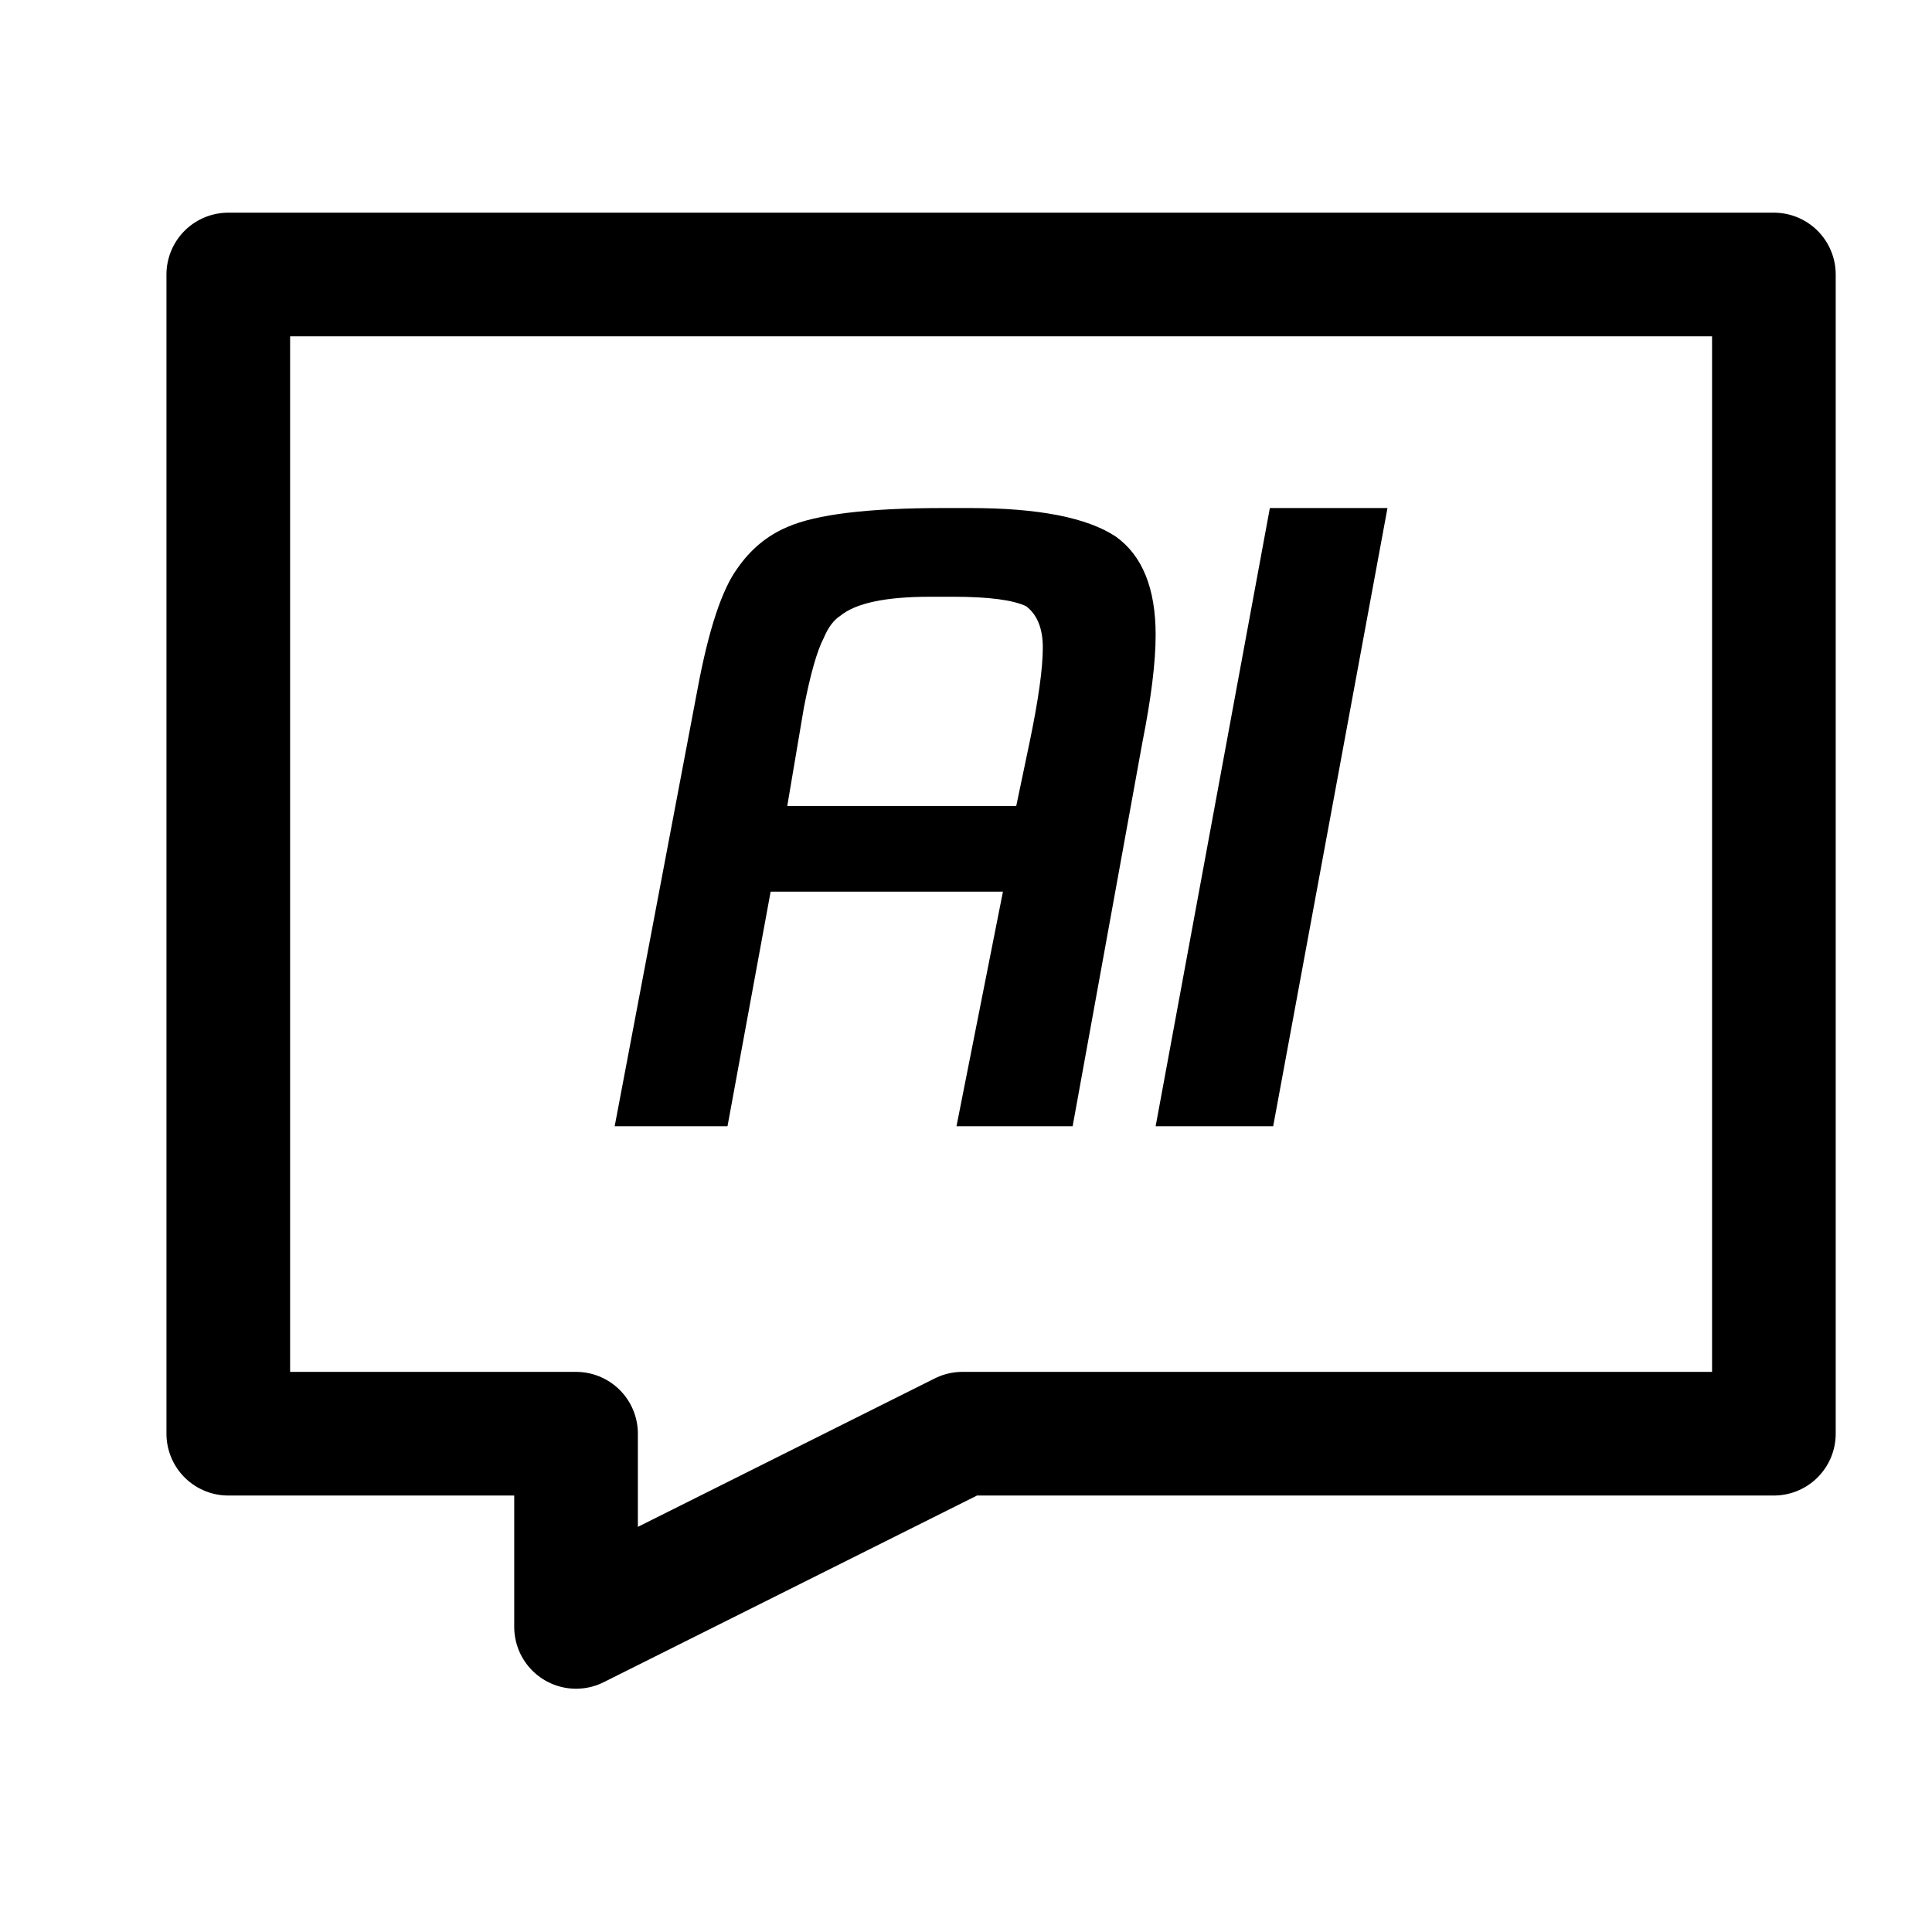 <svg width="25" height="25" viewBox="0 0 25 25" fill="none" xmlns="http://www.w3.org/2000/svg">
<g id="Comment (&#232;&#175;&#132;&#232;&#174;&#186;)">
<path id="Vector" d="M22.954 3.552H2.954V18.552H7.454V21.052L12.454 18.552H22.954V3.552Z" stroke="black" stroke-width="1.6" stroke-linecap="round" stroke-linejoin="round"/>
<path id="Vector_2" d="M14.954 14.573L16.432 6.574H17.954L16.475 14.573H14.954Z" fill="black"/>
<path id="Vector_3" d="M12.549 6.574C13.436 6.574 14.066 6.697 14.438 6.943C14.782 7.189 14.954 7.613 14.954 8.215C14.954 8.57 14.896 9.035 14.782 9.609L13.88 14.573H12.377L12.978 11.538H9.972L9.414 14.573H7.954L9.027 8.912C9.17 8.146 9.342 7.627 9.543 7.353C9.714 7.107 9.929 6.929 10.187 6.82C10.559 6.656 11.232 6.574 12.205 6.574H12.549ZM10.187 10.43H13.15L13.322 9.609C13.436 9.062 13.494 8.652 13.494 8.379C13.494 8.133 13.422 7.955 13.279 7.845C13.107 7.763 12.792 7.722 12.334 7.722H12.033C11.461 7.722 11.074 7.804 10.874 7.968C10.788 8.023 10.716 8.119 10.659 8.256C10.573 8.42 10.487 8.721 10.402 9.158L10.187 10.43Z" fill="black"/>
</g>
</svg>
